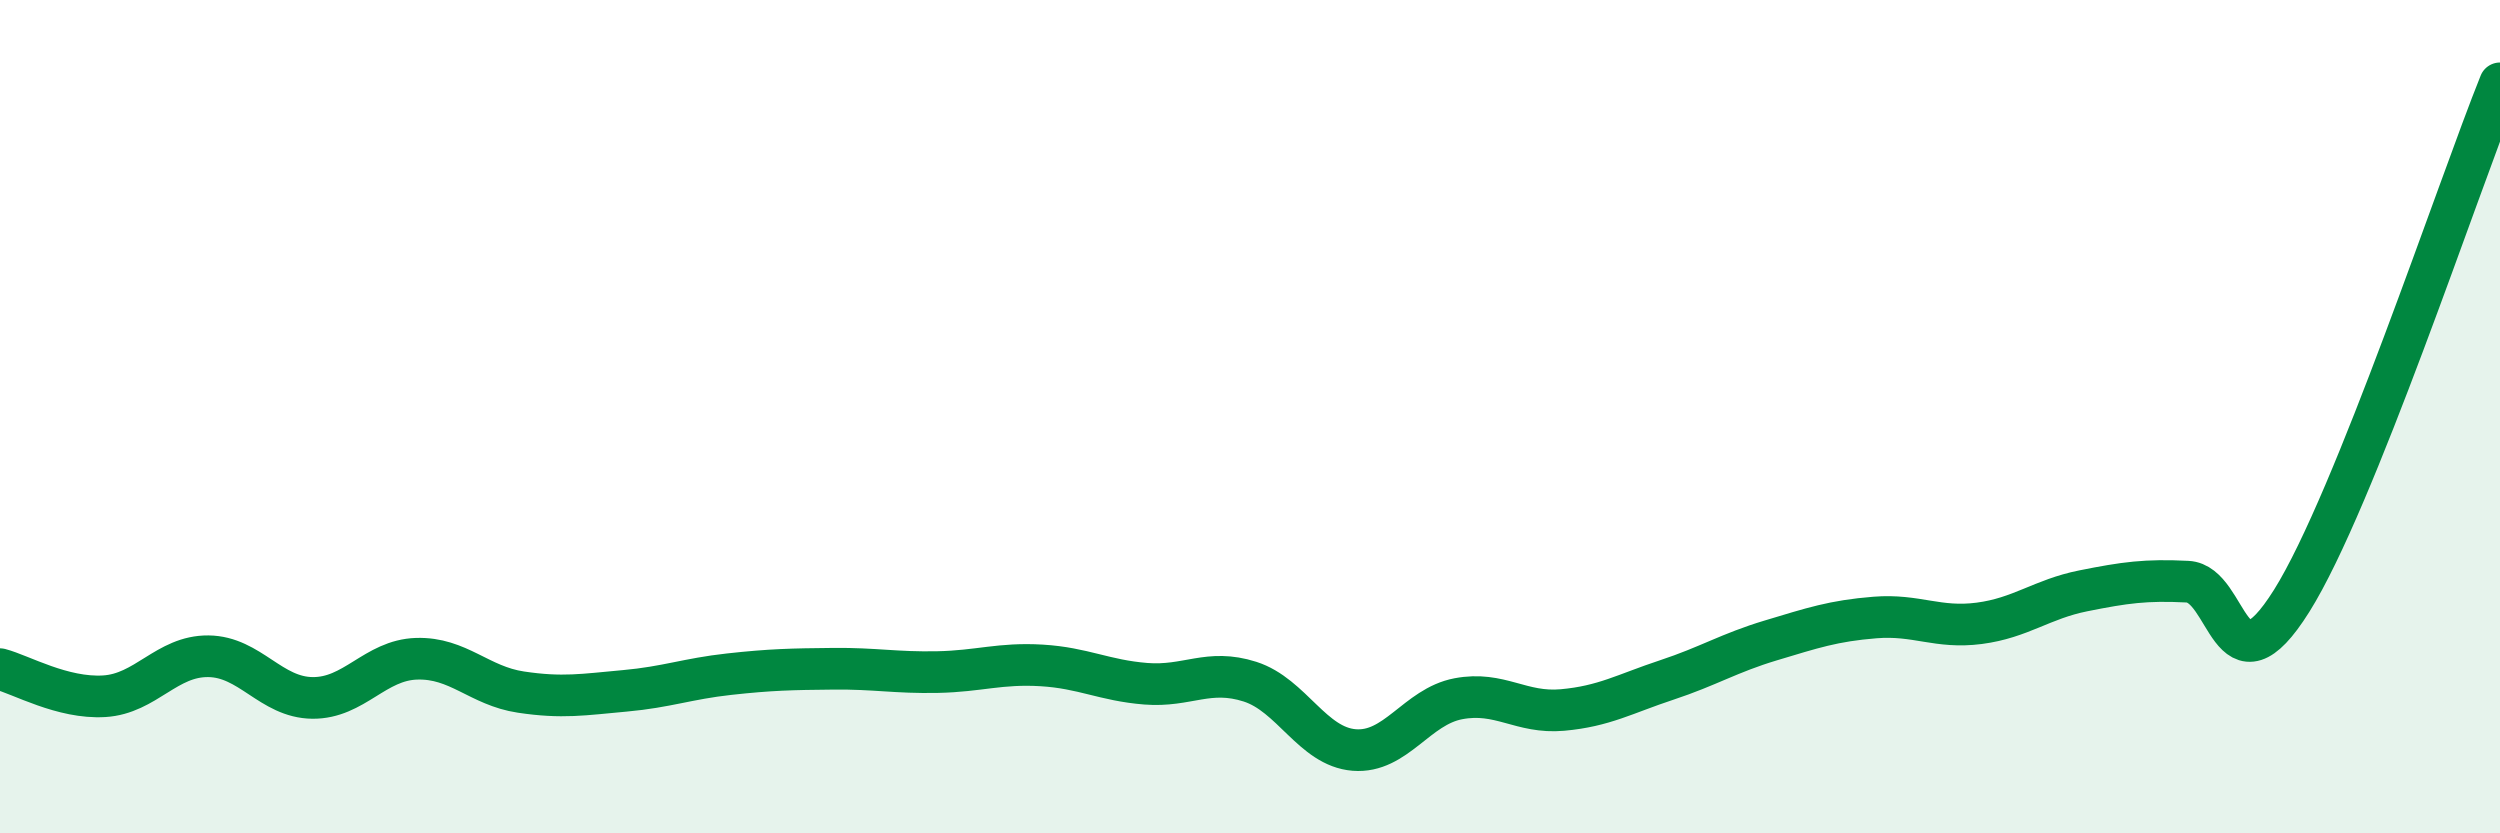 
    <svg width="60" height="20" viewBox="0 0 60 20" xmlns="http://www.w3.org/2000/svg">
      <path
        d="M 0,16.06 C 0.5,16.19 1.5,16.77 2.5,16.71 C 3.5,16.65 4,15.74 5,15.75 C 6,15.76 6.5,16.74 7.5,16.75 C 8.5,16.76 9,15.84 10,15.81 C 11,15.78 11.5,16.46 12.5,16.61 C 13.5,16.76 14,16.67 15,16.58 C 16,16.49 16.5,16.29 17.5,16.18 C 18.5,16.07 19,16.06 20,16.05 C 21,16.04 21.5,16.15 22.5,16.13 C 23.5,16.11 24,15.91 25,15.97 C 26,16.03 26.5,16.33 27.5,16.41 C 28.5,16.49 29,16.04 30,16.36 C 31,16.68 31.5,17.92 32.5,18 C 33.5,18.08 34,16.96 35,16.77 C 36,16.58 36.5,17.13 37.5,17.04 C 38.5,16.95 39,16.65 40,16.32 C 41,15.99 41.5,15.67 42.5,15.37 C 43.5,15.07 44,14.9 45,14.82 C 46,14.74 46.5,15.09 47.5,14.96 C 48.5,14.83 49,14.38 50,14.18 C 51,13.98 51.5,13.91 52.5,13.96 C 53.5,14.01 53.5,16.81 55,14.42 C 56.5,12.03 59,4.48 60,2L60 20L0 20Z"
        fill="#008740"
        opacity="0.1"
        stroke-linecap="round"
        stroke-linejoin="round"
      />
      <path
        d="M 0,16.06 C 0.5,16.19 1.5,16.77 2.5,16.71 C 3.5,16.65 4,15.74 5,15.75 C 6,15.76 6.5,16.74 7.5,16.75 C 8.5,16.76 9,15.84 10,15.81 C 11,15.78 11.5,16.46 12.5,16.61 C 13.5,16.76 14,16.67 15,16.58 C 16,16.49 16.5,16.29 17.5,16.18 C 18.5,16.07 19,16.06 20,16.05 C 21,16.04 21.5,16.15 22.5,16.13 C 23.5,16.11 24,15.91 25,15.97 C 26,16.03 26.5,16.33 27.5,16.41 C 28.5,16.49 29,16.04 30,16.36 C 31,16.68 31.5,17.92 32.5,18 C 33.5,18.08 34,16.96 35,16.77 C 36,16.58 36.5,17.13 37.5,17.04 C 38.5,16.95 39,16.65 40,16.32 C 41,15.99 41.5,15.67 42.5,15.37 C 43.5,15.07 44,14.9 45,14.82 C 46,14.74 46.5,15.09 47.5,14.96 C 48.5,14.83 49,14.38 50,14.18 C 51,13.98 51.5,13.91 52.5,13.96 C 53.5,14.01 53.5,16.81 55,14.42 C 56.5,12.03 59,4.48 60,2"
        stroke="#008740"
        stroke-width="1"
        fill="none"
        stroke-linecap="round"
        stroke-linejoin="round"
      />
    </svg>
  